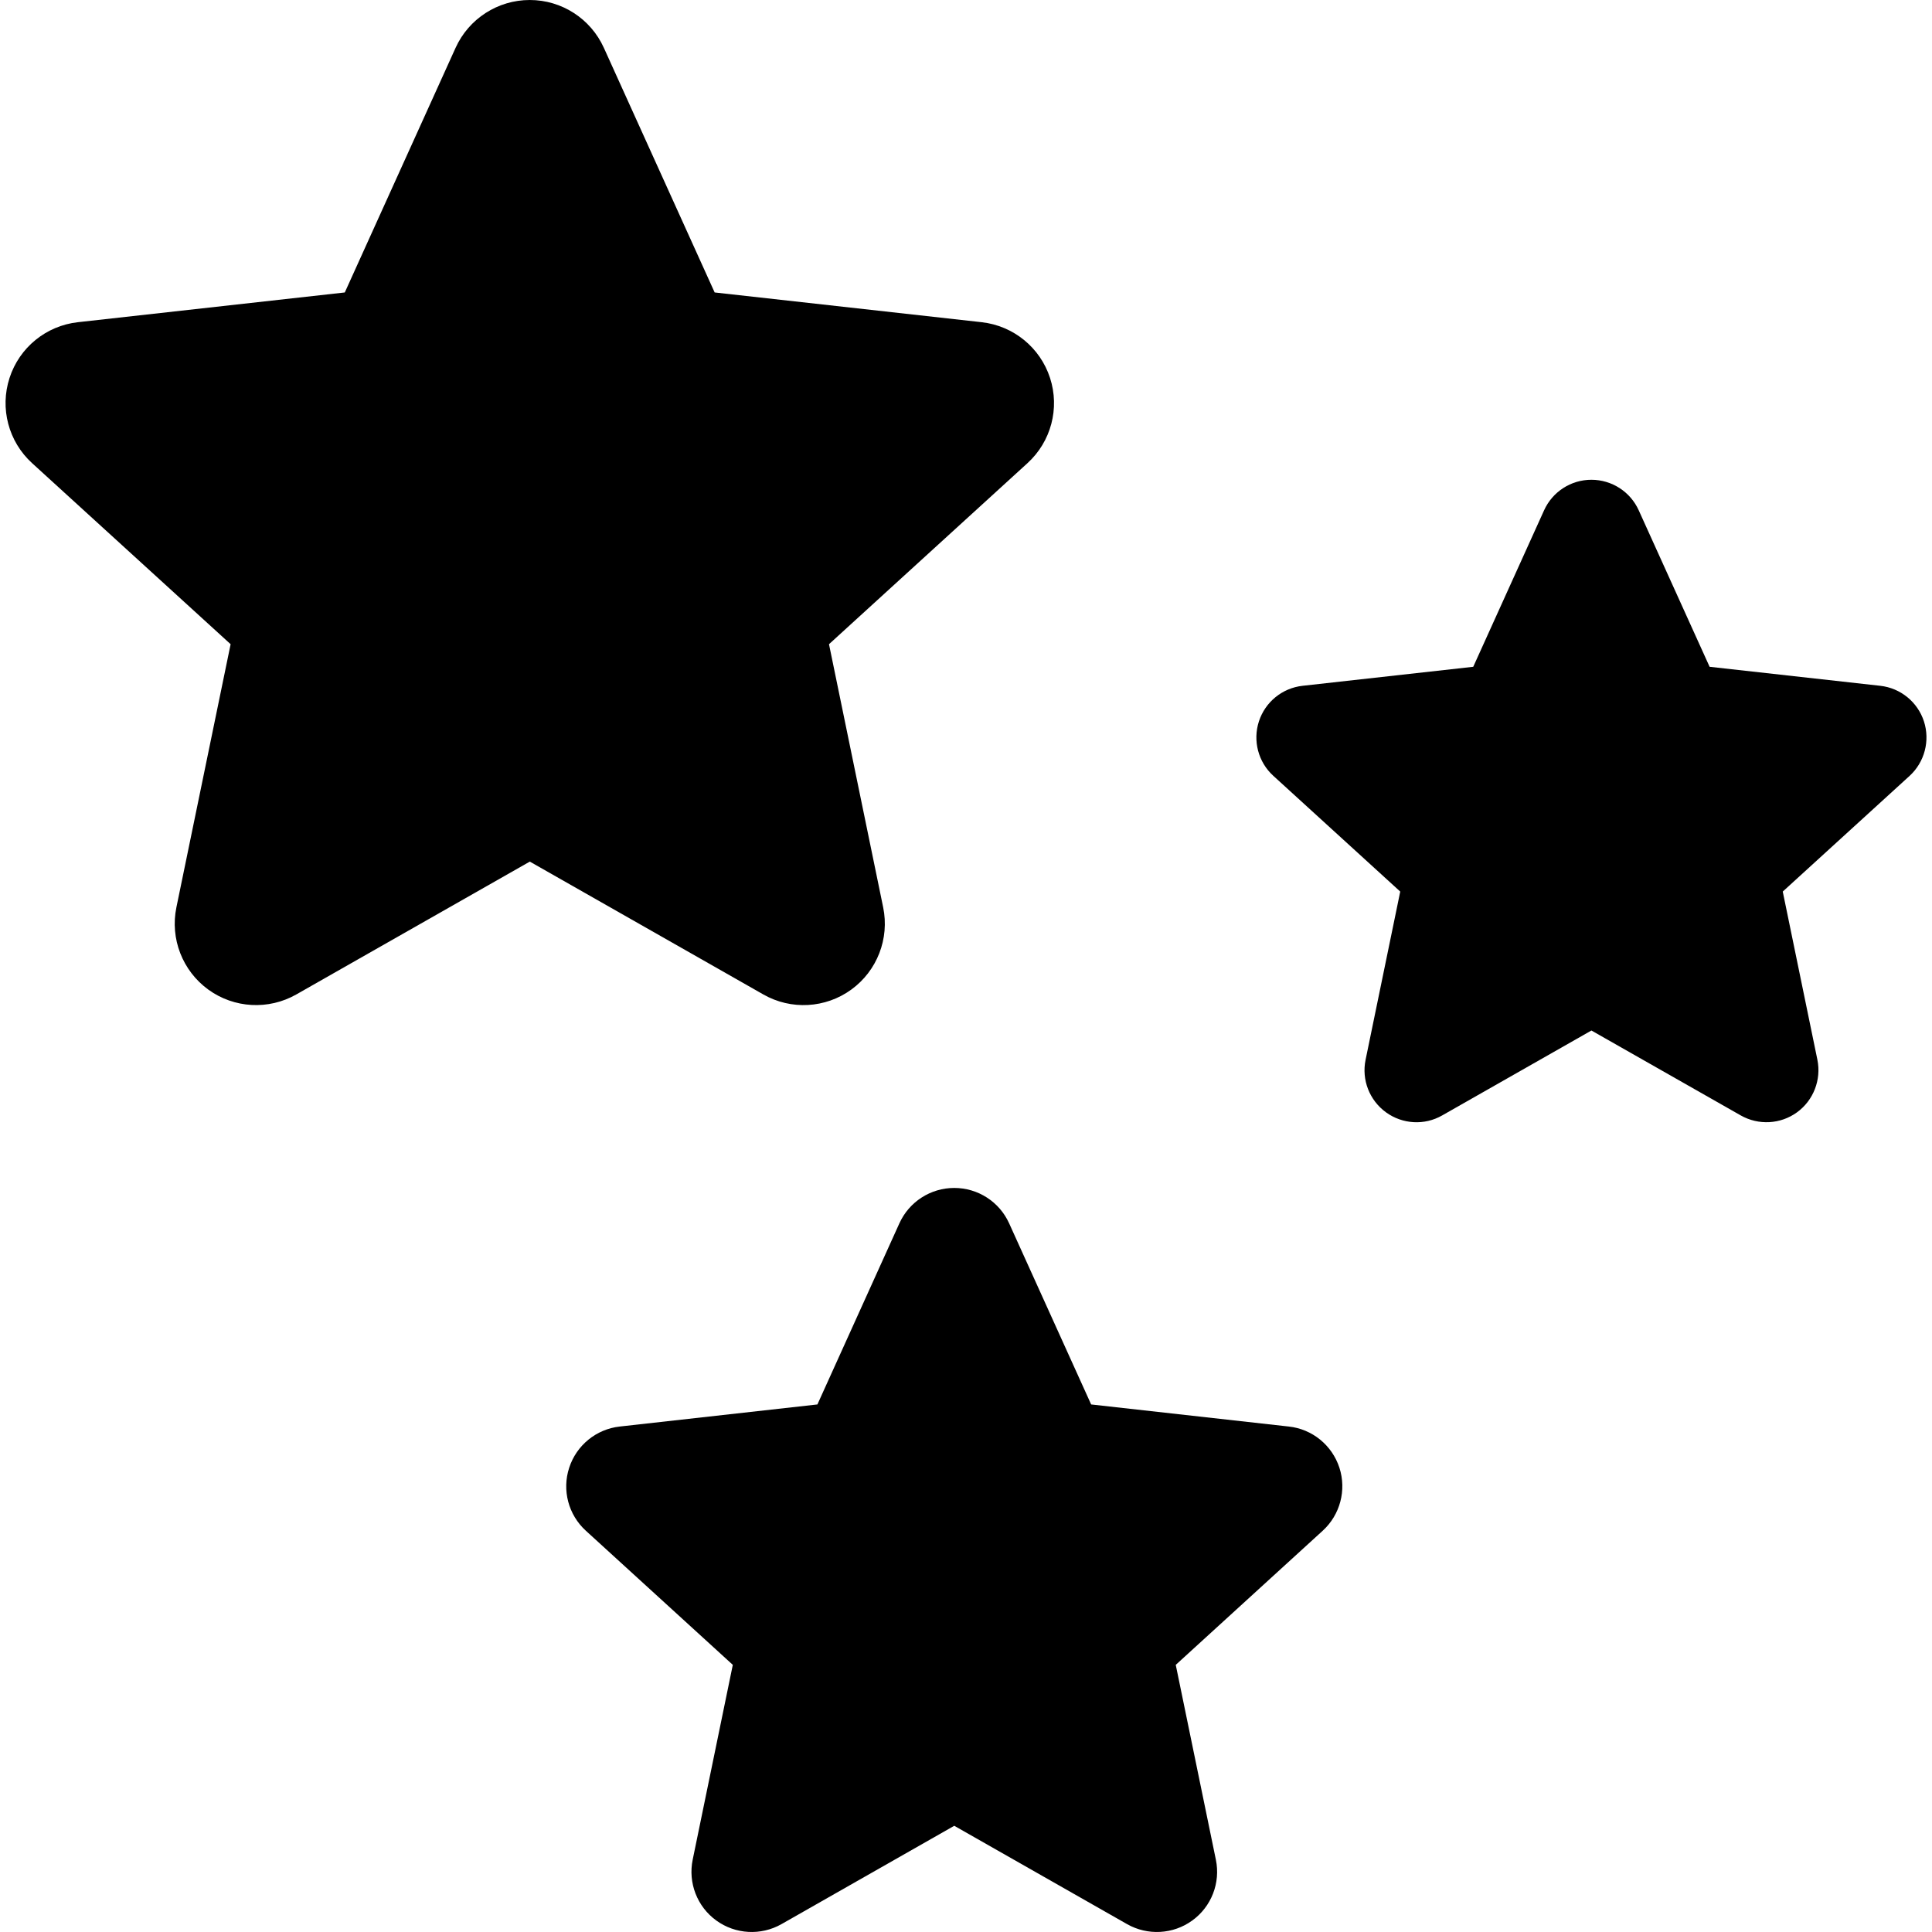 <?xml version="1.0" encoding="iso-8859-1"?>
<!-- Uploaded to: SVG Repo, www.svgrepo.com, Generator: SVG Repo Mixer Tools -->
<!DOCTYPE svg PUBLIC "-//W3C//DTD SVG 1.1//EN" "http://www.w3.org/Graphics/SVG/1.1/DTD/svg11.dtd">
<svg fill="#000000" version="1.1" id="Capa_1" xmlns="http://www.w3.org/2000/svg" xmlns:xlink="http://www.w3.org/1999/xlink" 
	 width="800px" height="800px" viewBox="0 0 45.331 45.331"
	 xml:space="preserve">
<g>
	<g>
		<path d="M19.974,23.219c0.606-0.44,0.899-1.195,0.748-1.93l-1.271-6.174l4.657-4.248c0.554-0.505,0.761-1.287,0.529-2
			c-0.232-0.713-0.859-1.224-1.604-1.307l-6.265-0.698l-2.6-5.741C13.858,0.438,13.179,0,12.43,0S11,0.438,10.69,1.121l-2.6,5.741
			L1.827,7.56C1.082,7.643,0.455,8.154,0.224,8.867c-0.232,0.713-0.025,1.495,0.529,2l4.658,4.248l-1.272,6.174
			c-0.151,0.734,0.141,1.488,0.748,1.93c0.607,0.44,1.414,0.484,2.065,0.114l5.479-3.117l5.479,3.117
			C18.56,23.704,19.368,23.659,19.974,23.219z"/>
		<path d="M45.142,16.926c-0.148-0.455-0.549-0.782-1.025-0.835l-4.004-0.446l-1.663-3.671c-0.197-0.437-0.632-0.717-1.111-0.717
			c-0.479,0-0.912,0.28-1.11,0.717l-1.662,3.671l-4.004,0.446c-0.477,0.053-0.877,0.38-1.025,0.835
			c-0.147,0.455-0.016,0.955,0.338,1.277l2.978,2.716l-0.813,3.947c-0.097,0.47,0.09,0.95,0.479,1.233
			c0.387,0.28,0.903,0.311,1.319,0.072l3.501-1.992l3.503,1.992c0.418,0.237,0.934,0.208,1.32-0.072
			c0.387-0.281,0.574-0.765,0.479-1.233l-0.813-3.947l2.978-2.716C45.157,17.881,45.289,17.381,45.142,16.926z"/>
		<path d="M30.239,33.471l-4.637-0.518l-1.925-4.251c-0.229-0.505-0.732-0.829-1.287-0.829s-1.058,0.324-1.287,0.829l-1.924,4.251
			l-4.637,0.518c-0.551,0.061-1.015,0.438-1.187,0.967c-0.172,0.527-0.019,1.105,0.392,1.479l3.447,3.146l-0.941,4.57
			c-0.112,0.543,0.104,1.103,0.553,1.428c0.449,0.326,1.047,0.359,1.529,0.086l4.055-2.308l4.056,2.308
			c0.482,0.273,1.081,0.24,1.529-0.086c0.449-0.325,0.666-0.885,0.553-1.428l-0.941-4.57l3.447-3.146
			c0.41-0.374,0.563-0.953,0.393-1.479C31.255,33.91,30.79,33.53,30.239,33.471z"/>
	</g>
</g>
</svg>